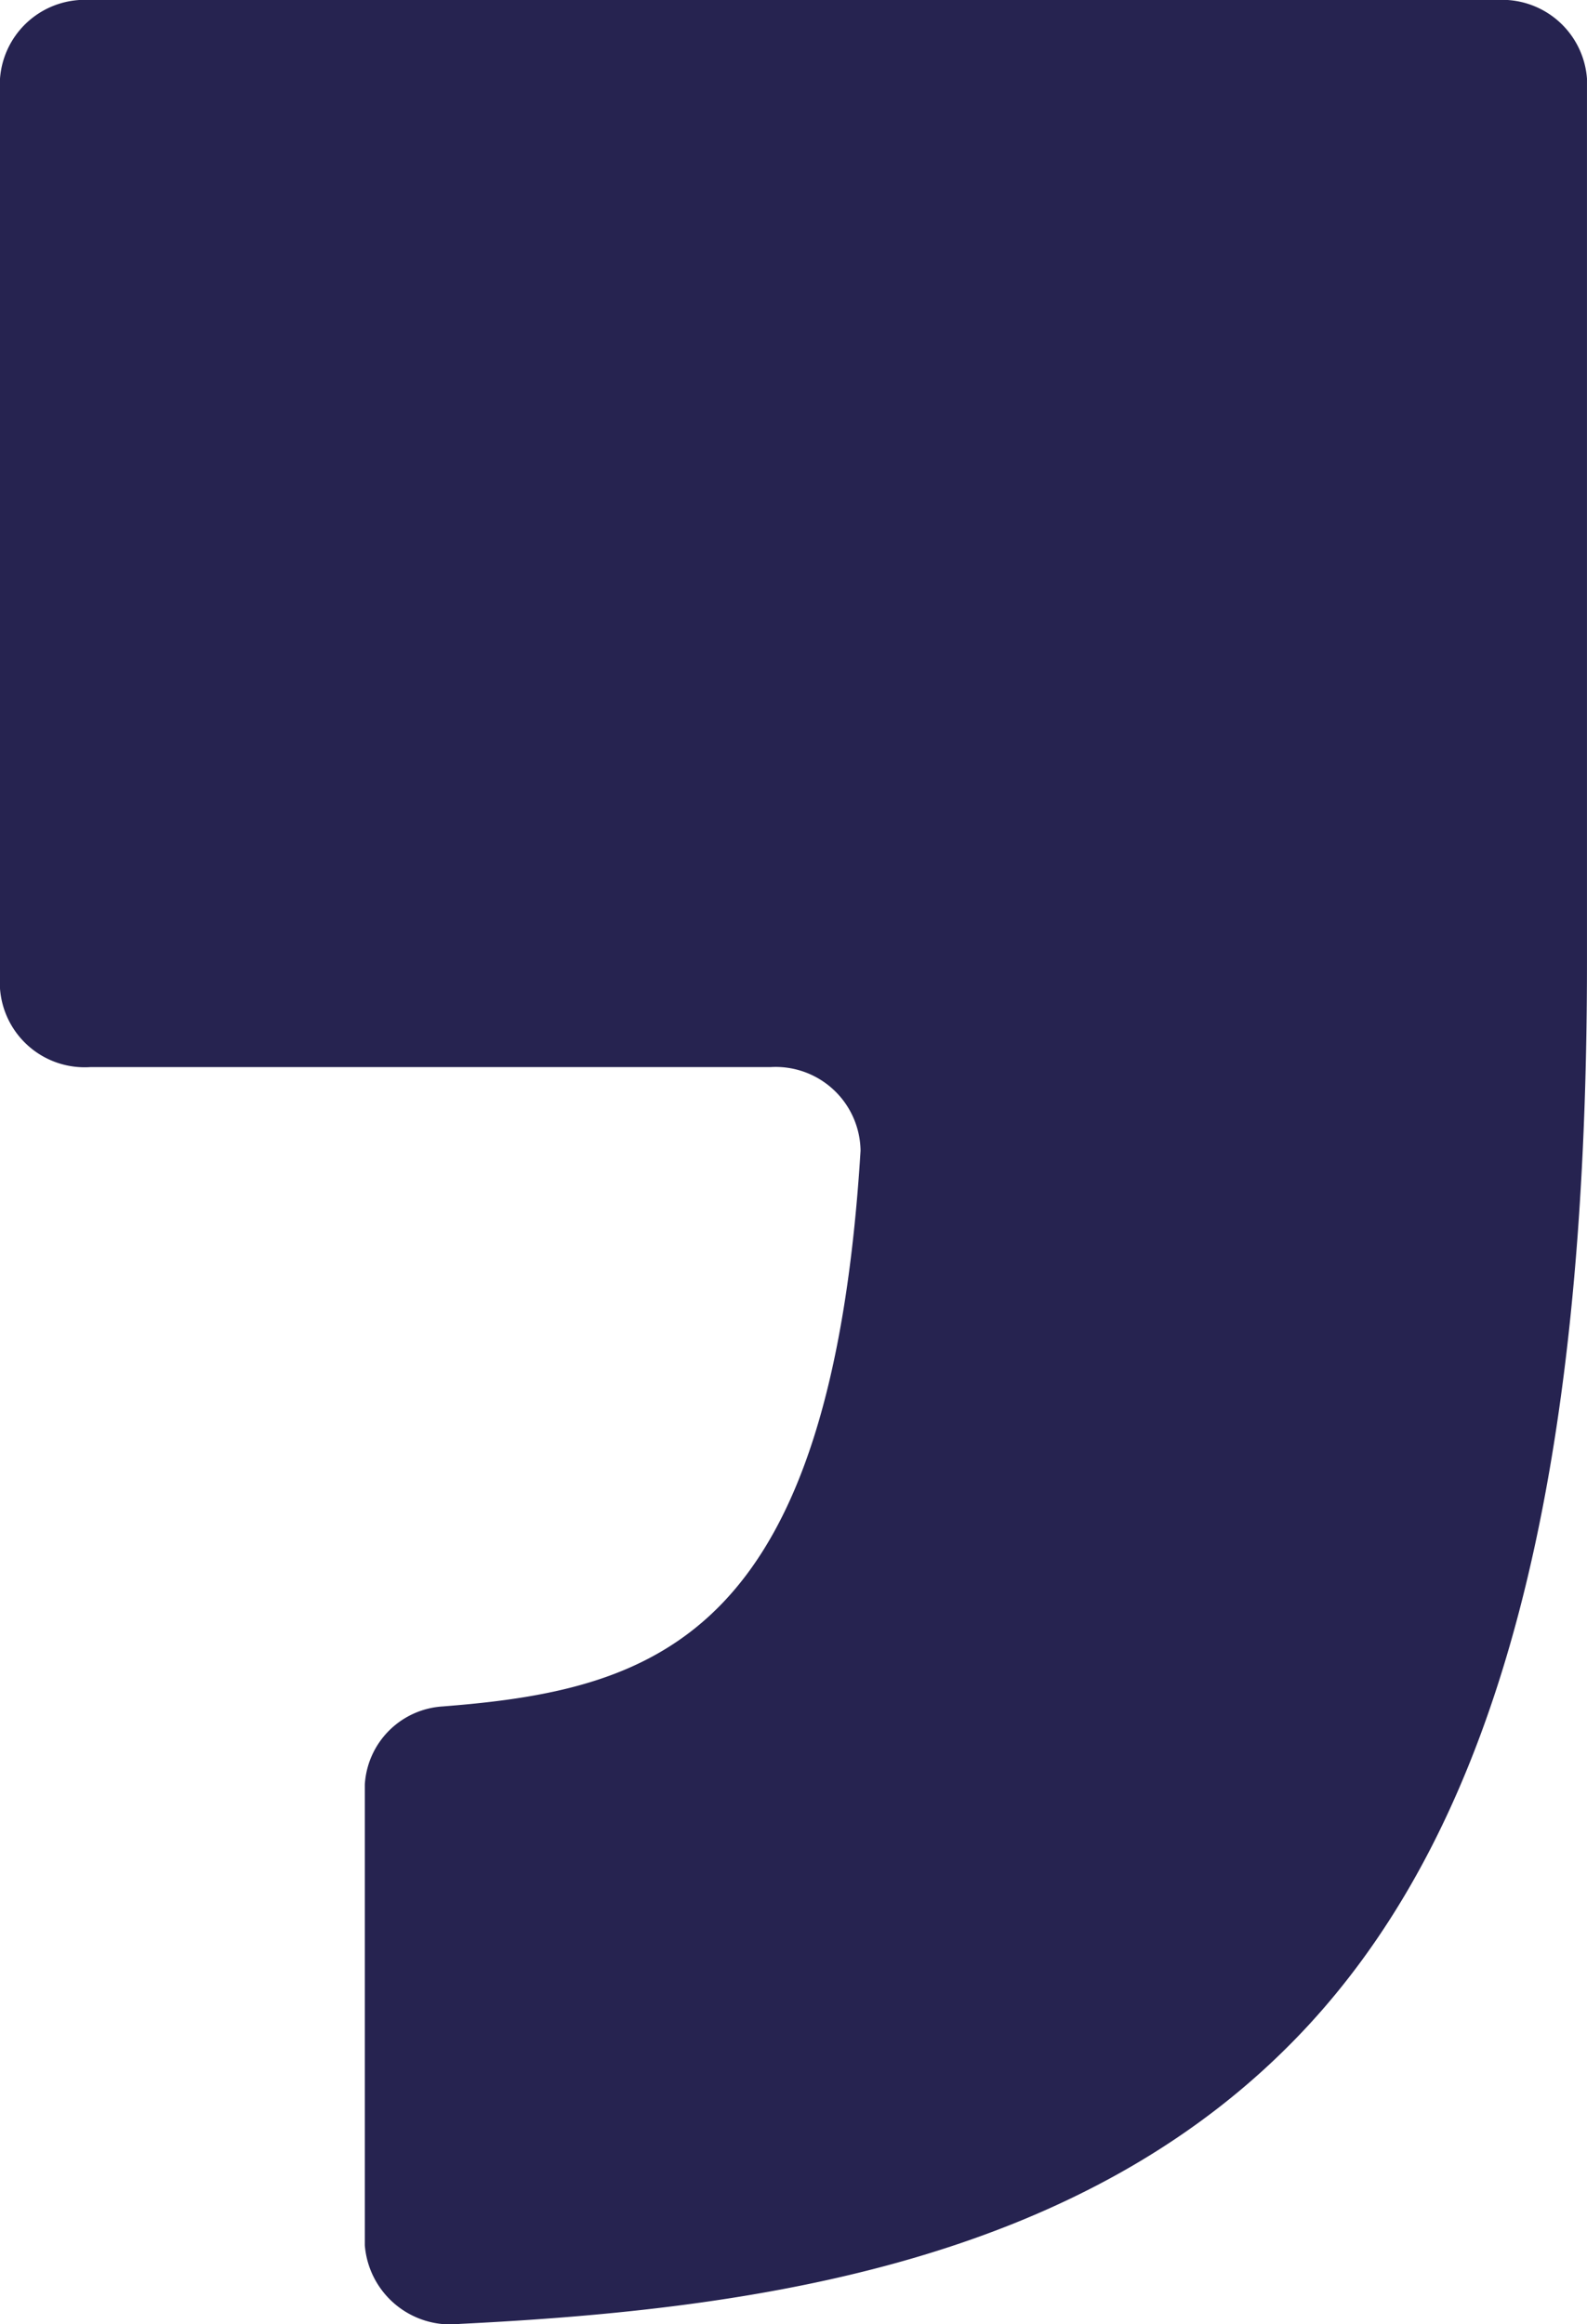 <svg xmlns="http://www.w3.org/2000/svg" width="71.063" height="104.036" viewBox="0 0 71.063 104.036">
  <path id="Path_18659" data-name="Path 18659" d="M0,3.522V44.251a3.8,3.8,0,0,0,4.038,3.519H34.5a3.8,3.8,0,0,1,4.034,3.742C37.207,73.024,29.654,75.607,20,76.376l-.164.014a3.723,3.723,0,0,0-3.5,3.495v20.627a3.847,3.847,0,0,0,4.267,3.519c13.3-.654,28.131-2.75,37.94-13.319,8.594-9.27,12.519-24.4,12.519-47.647V3.522A3.808,3.808,0,0,0,67.025,0H4.038A3.806,3.806,0,0,0,0,3.522" fill="#262350"/>
</svg>
